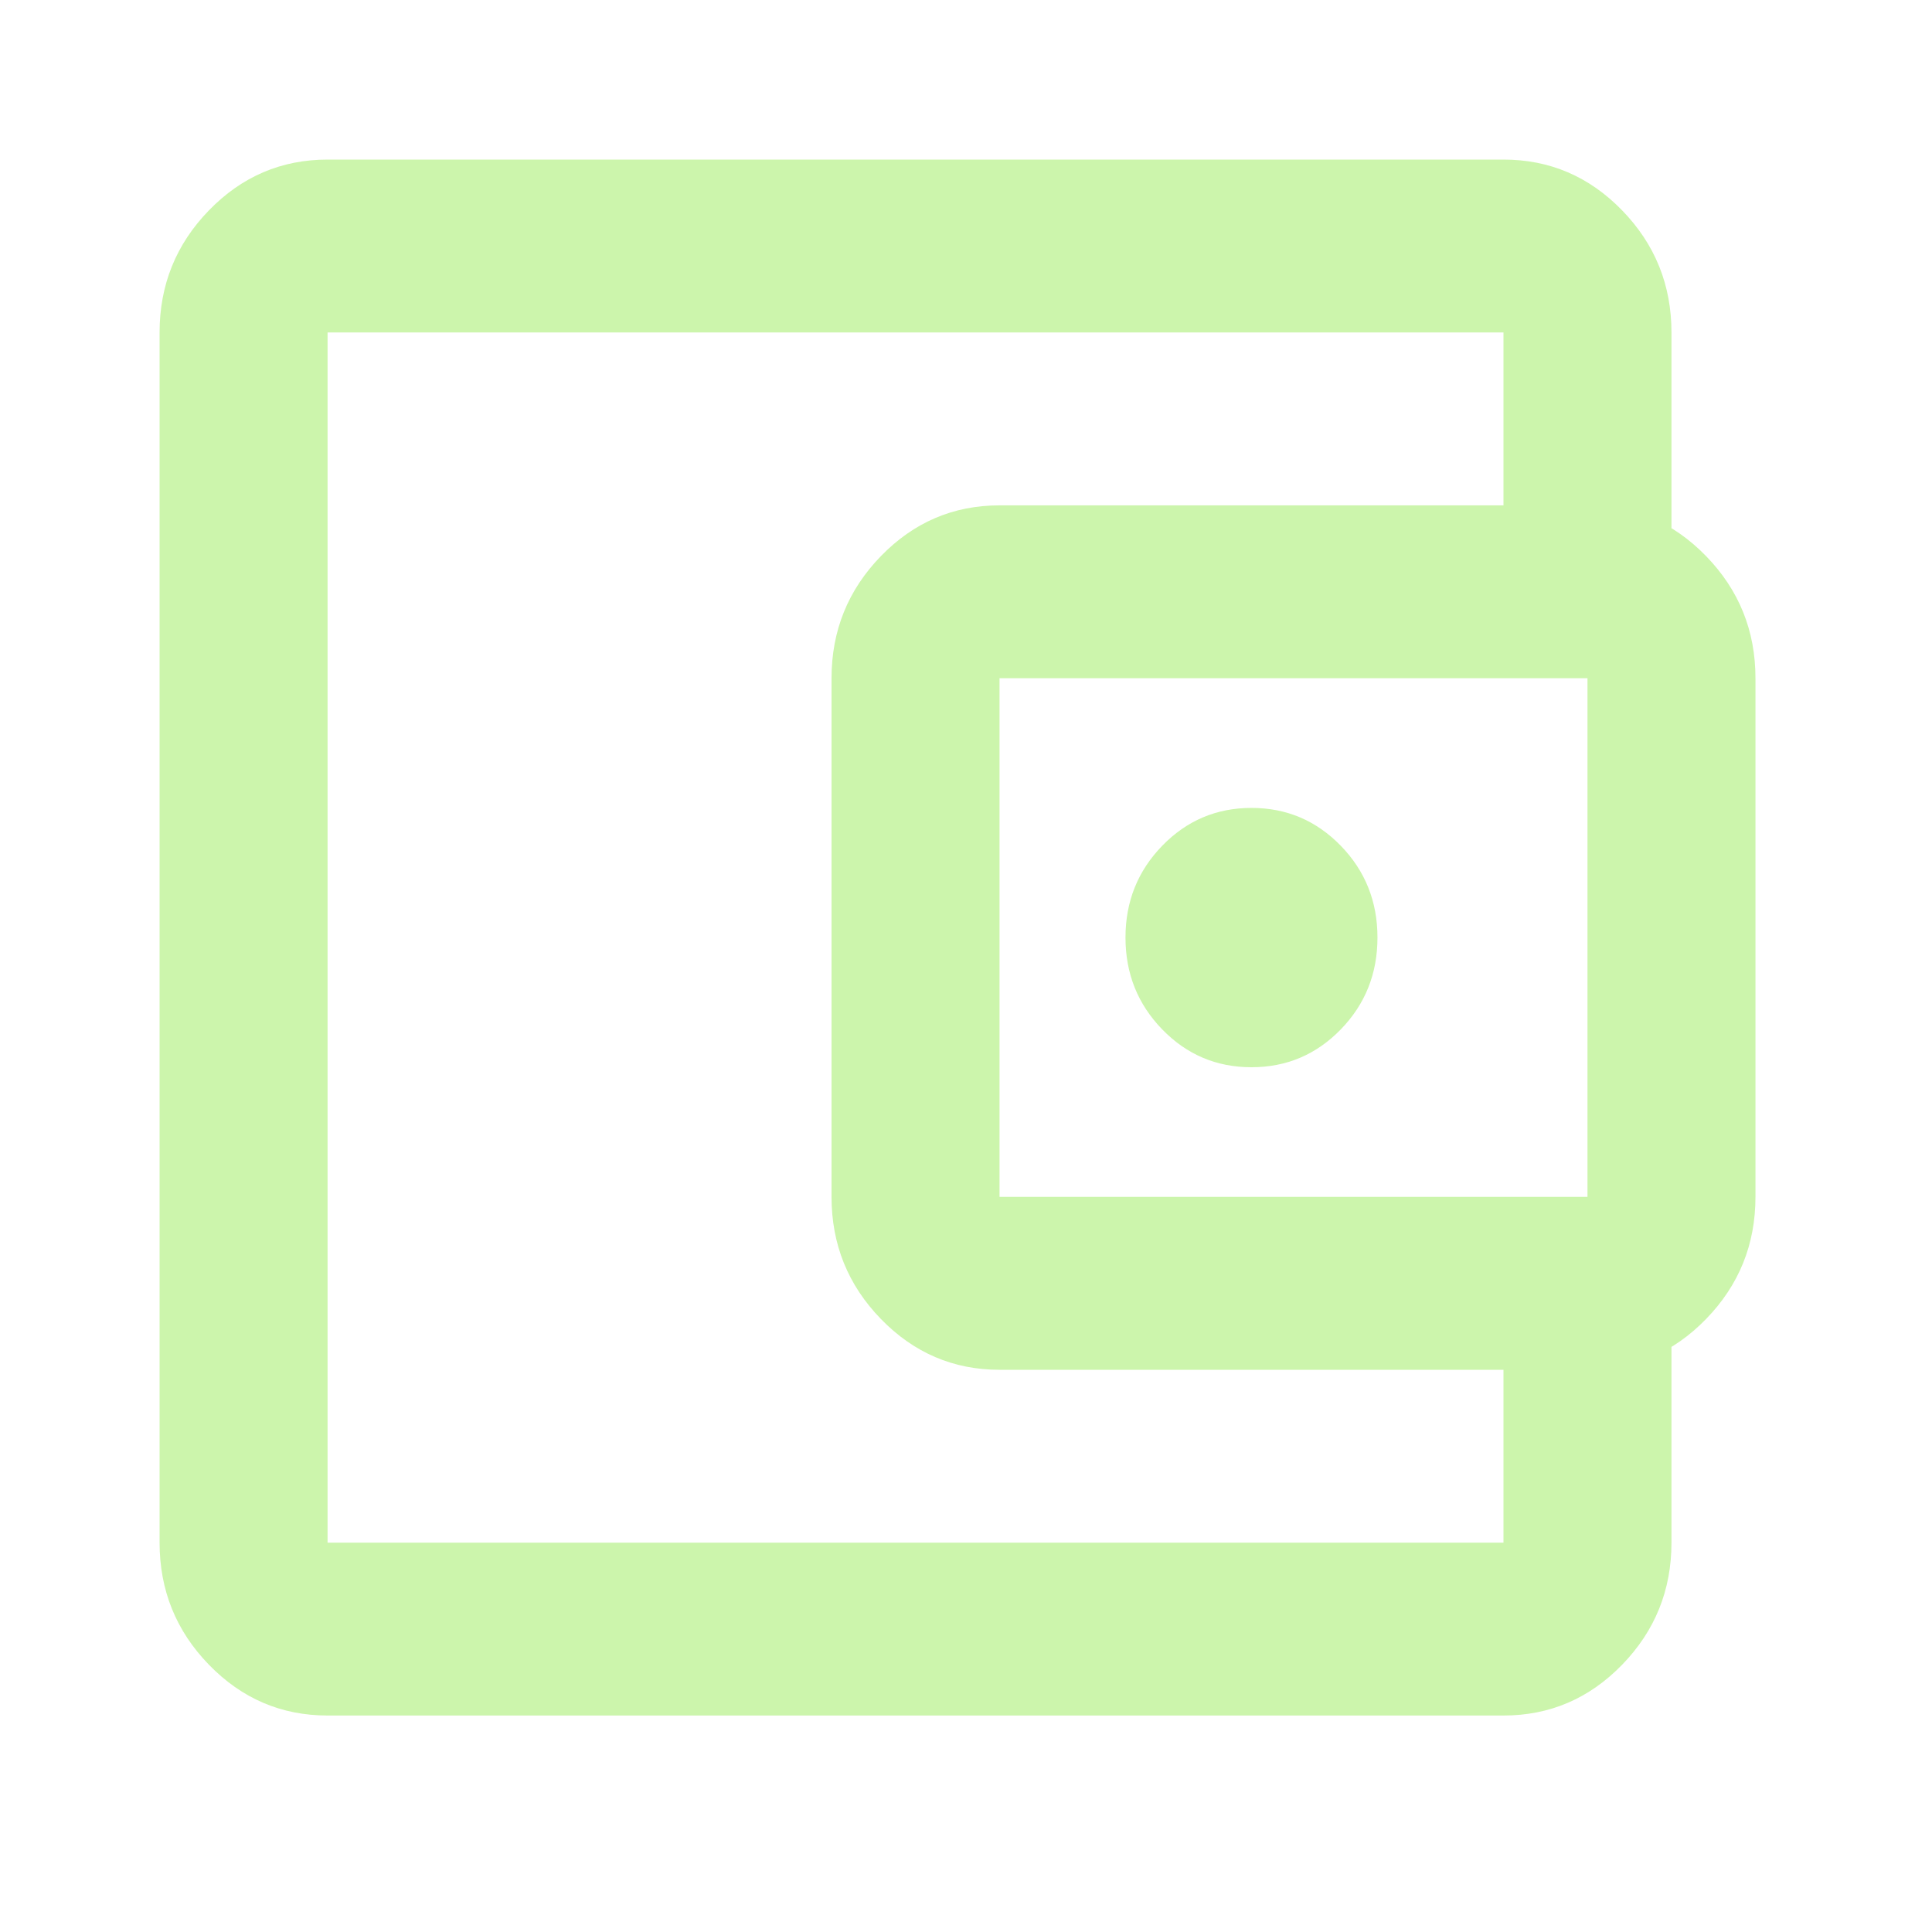 <?xml version="1.0" encoding="utf-8"?>
<svg xmlns="http://www.w3.org/2000/svg" fill="none" height="100%" overflow="visible" preserveAspectRatio="none" style="display: block;" viewBox="0 0 40 40" width="100%">
<g id="account_balance_wallet">
<mask height="41" id="mask0_0_17398" maskUnits="userSpaceOnUse" style="mask-type:alpha" width="40" x="0" y="-1">
<rect fill="#D9D9D9" height="39.649" id="Bounding box" width="39.649" x="1.11955e-05" y="-0"/>
</mask>
<g mask="url(#mask0_0_17398)">
<path d="M6.782 35.518C5.826 35.518 5.007 35.168 4.326 34.467C3.645 33.766 3.304 32.923 3.304 31.939V6.883C3.304 5.899 3.645 5.056 4.326 4.355C5.007 3.654 5.826 3.304 6.782 3.304H31.128C32.084 3.304 32.903 3.654 33.584 4.355C34.265 5.056 34.606 5.899 34.606 6.883V11.357H31.128V6.883H6.782V31.939H31.128V27.465H34.606V31.939C34.606 32.923 34.265 33.766 33.584 34.467C32.903 35.168 32.084 35.518 31.128 35.518H6.782ZM20.694 28.36C19.738 28.36 18.919 28.009 18.238 27.308C17.557 26.607 17.216 25.765 17.216 24.78V14.042C17.216 13.058 17.557 12.215 18.238 11.514C18.919 10.813 19.738 10.463 20.694 10.463H32.867C33.823 10.463 34.642 10.813 35.323 11.514C36.004 12.215 36.345 13.058 36.345 14.042V24.78C36.345 25.765 36.004 26.607 35.323 27.308C34.642 28.009 33.823 28.36 32.867 28.36H20.694ZM32.867 24.78V14.042H20.694V24.78H32.867ZM25.911 22.096C26.635 22.096 27.251 21.835 27.759 21.313C28.266 20.791 28.519 20.157 28.519 19.411C28.519 18.665 28.266 18.032 27.759 17.51C27.251 16.988 26.635 16.727 25.911 16.727C25.186 16.727 24.57 16.988 24.063 17.51C23.556 18.032 23.302 18.665 23.302 19.411C23.302 20.157 23.556 20.791 24.063 21.313C24.57 21.835 25.186 22.096 25.911 22.096Z" fill="#CCF5AC" id="account_balance_wallet_2"/>
</g>
</g>
</svg>